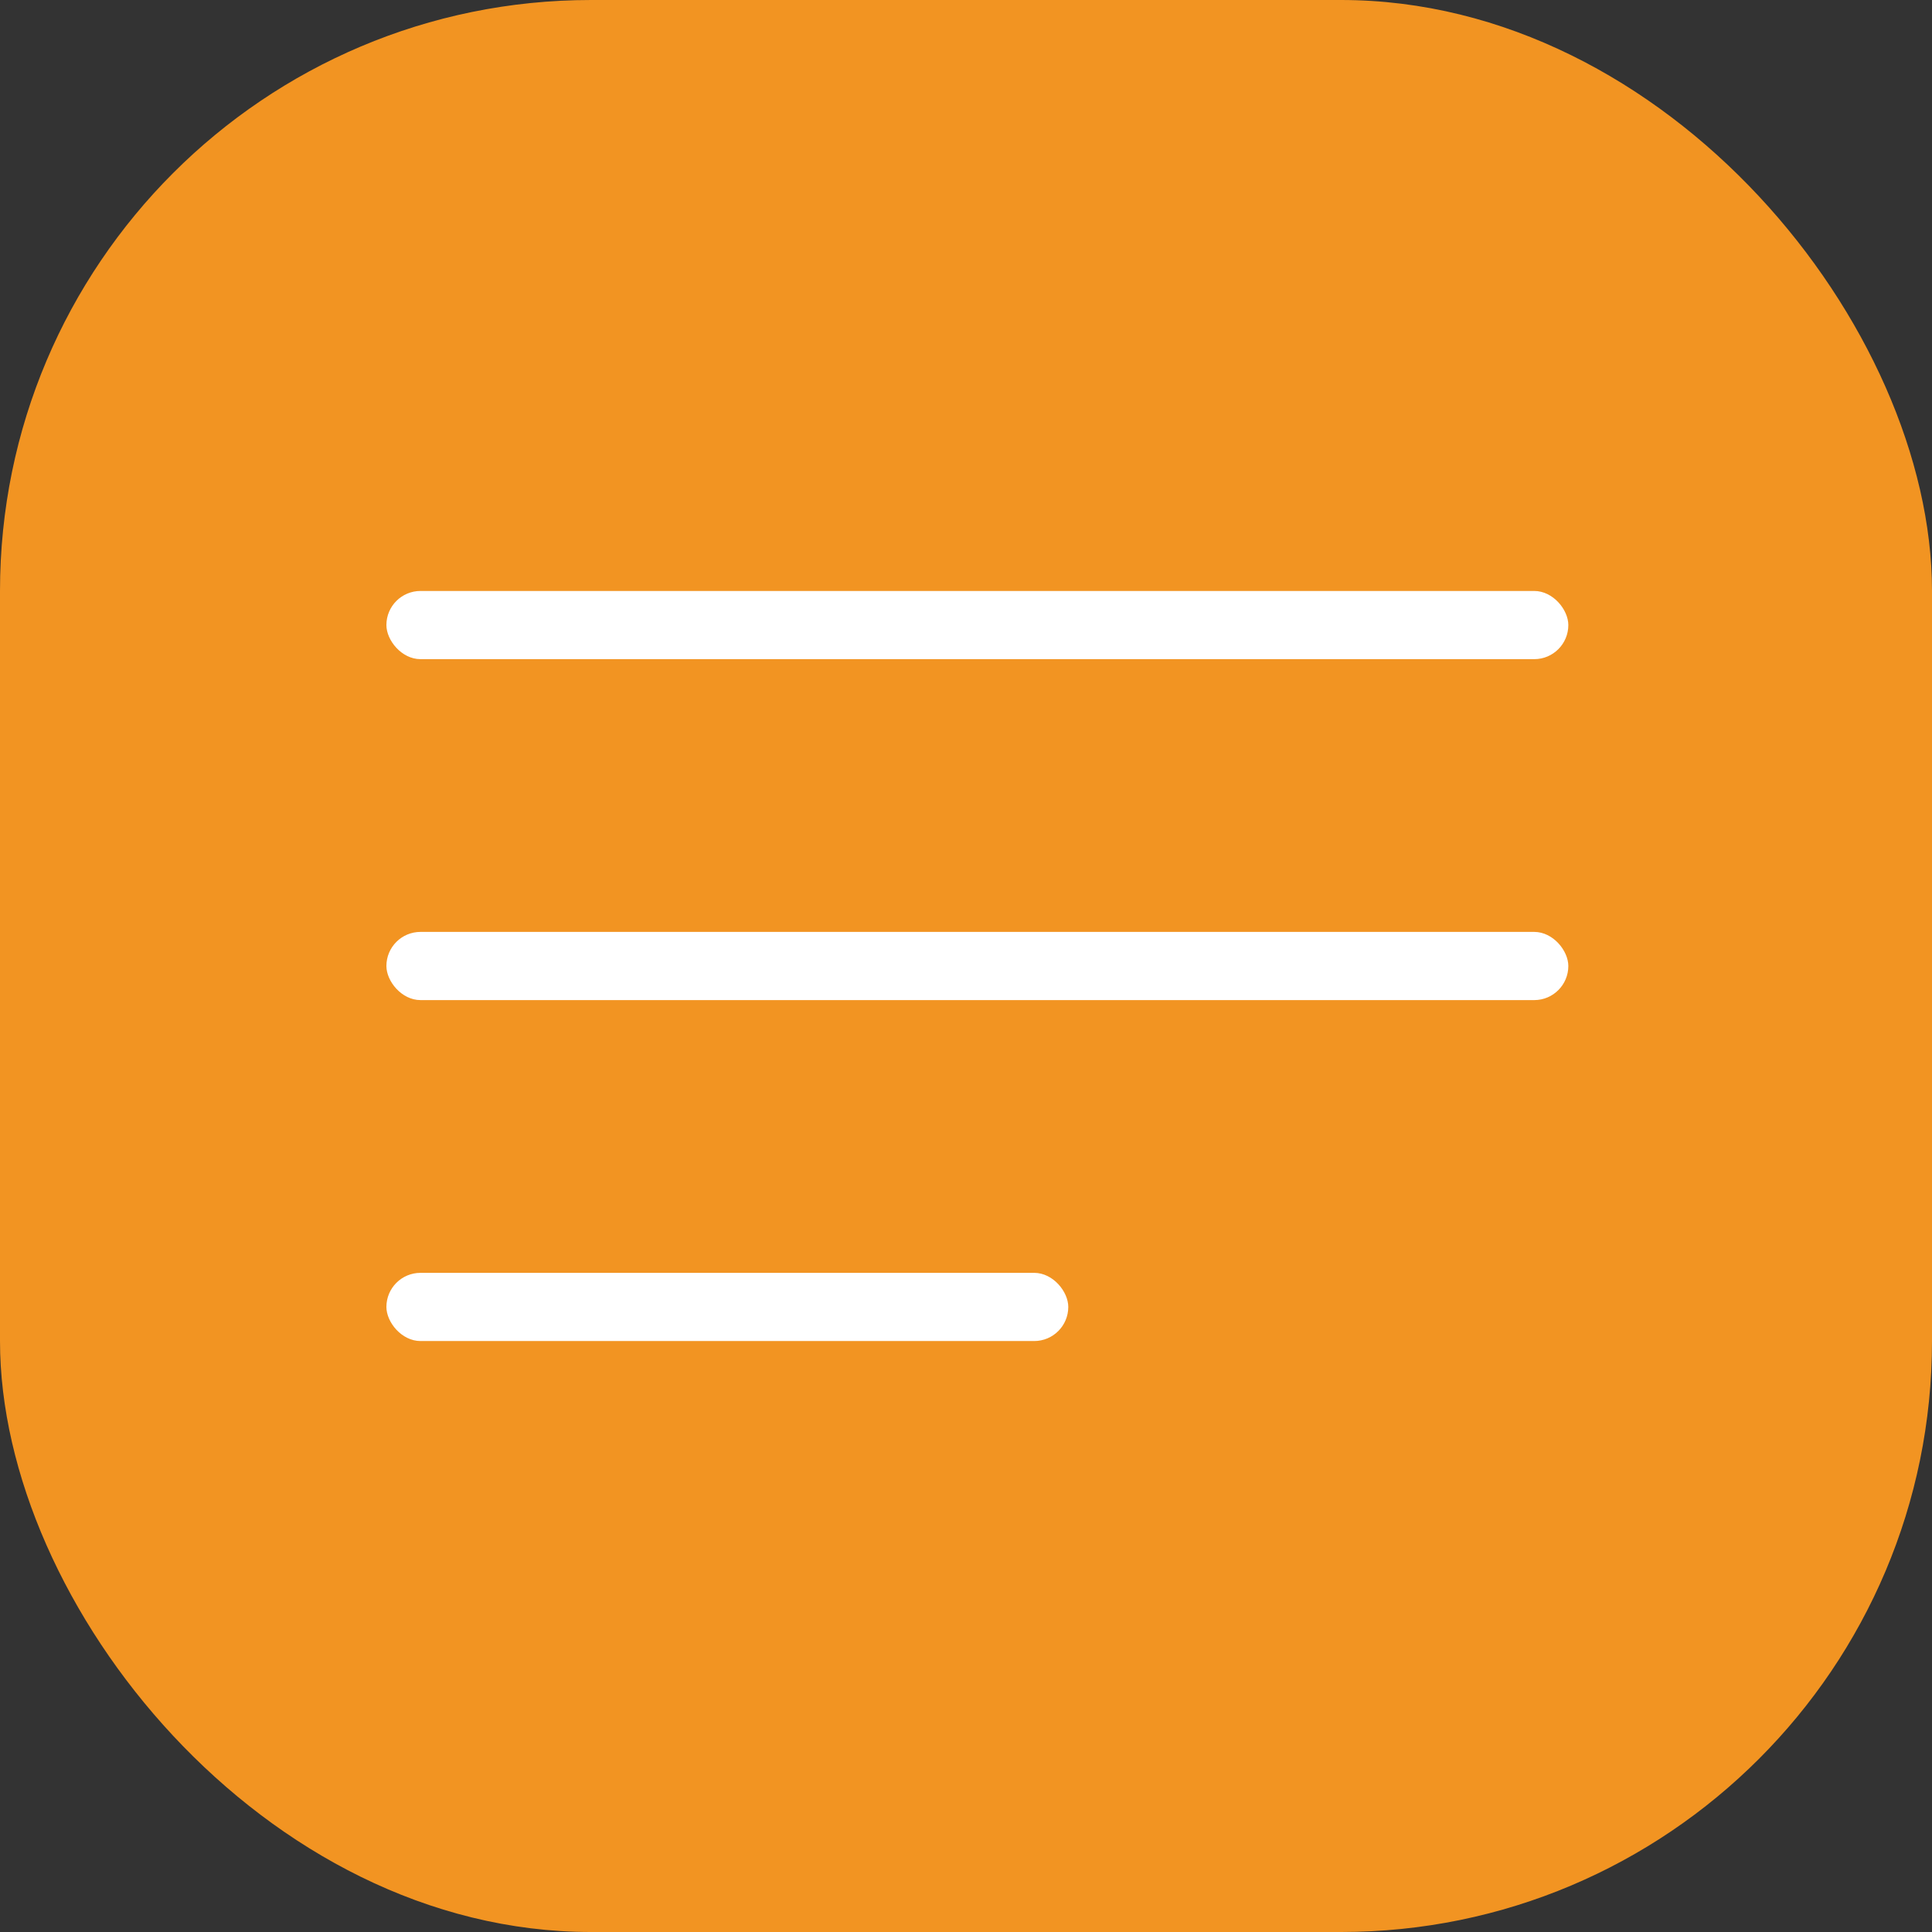 <?xml version="1.0" encoding="UTF-8"?> <svg xmlns="http://www.w3.org/2000/svg" width="85" height="85" viewBox="0 0 85 85" fill="none"><rect x="0" y="0" width="85" height="85" fill="#333333" stroke="none"/><rect width="85" height="85" rx="26" fill="#F29422"></rect><rect x="17" y="26" width="52" height="3" rx="1.5" fill="white"></rect><rect x="17" y="41" width="52" height="3" rx="1.5" fill="white"></rect><rect x="17" y="56" width="30" height="3" rx="1.5" fill="white"></rect></svg> 
